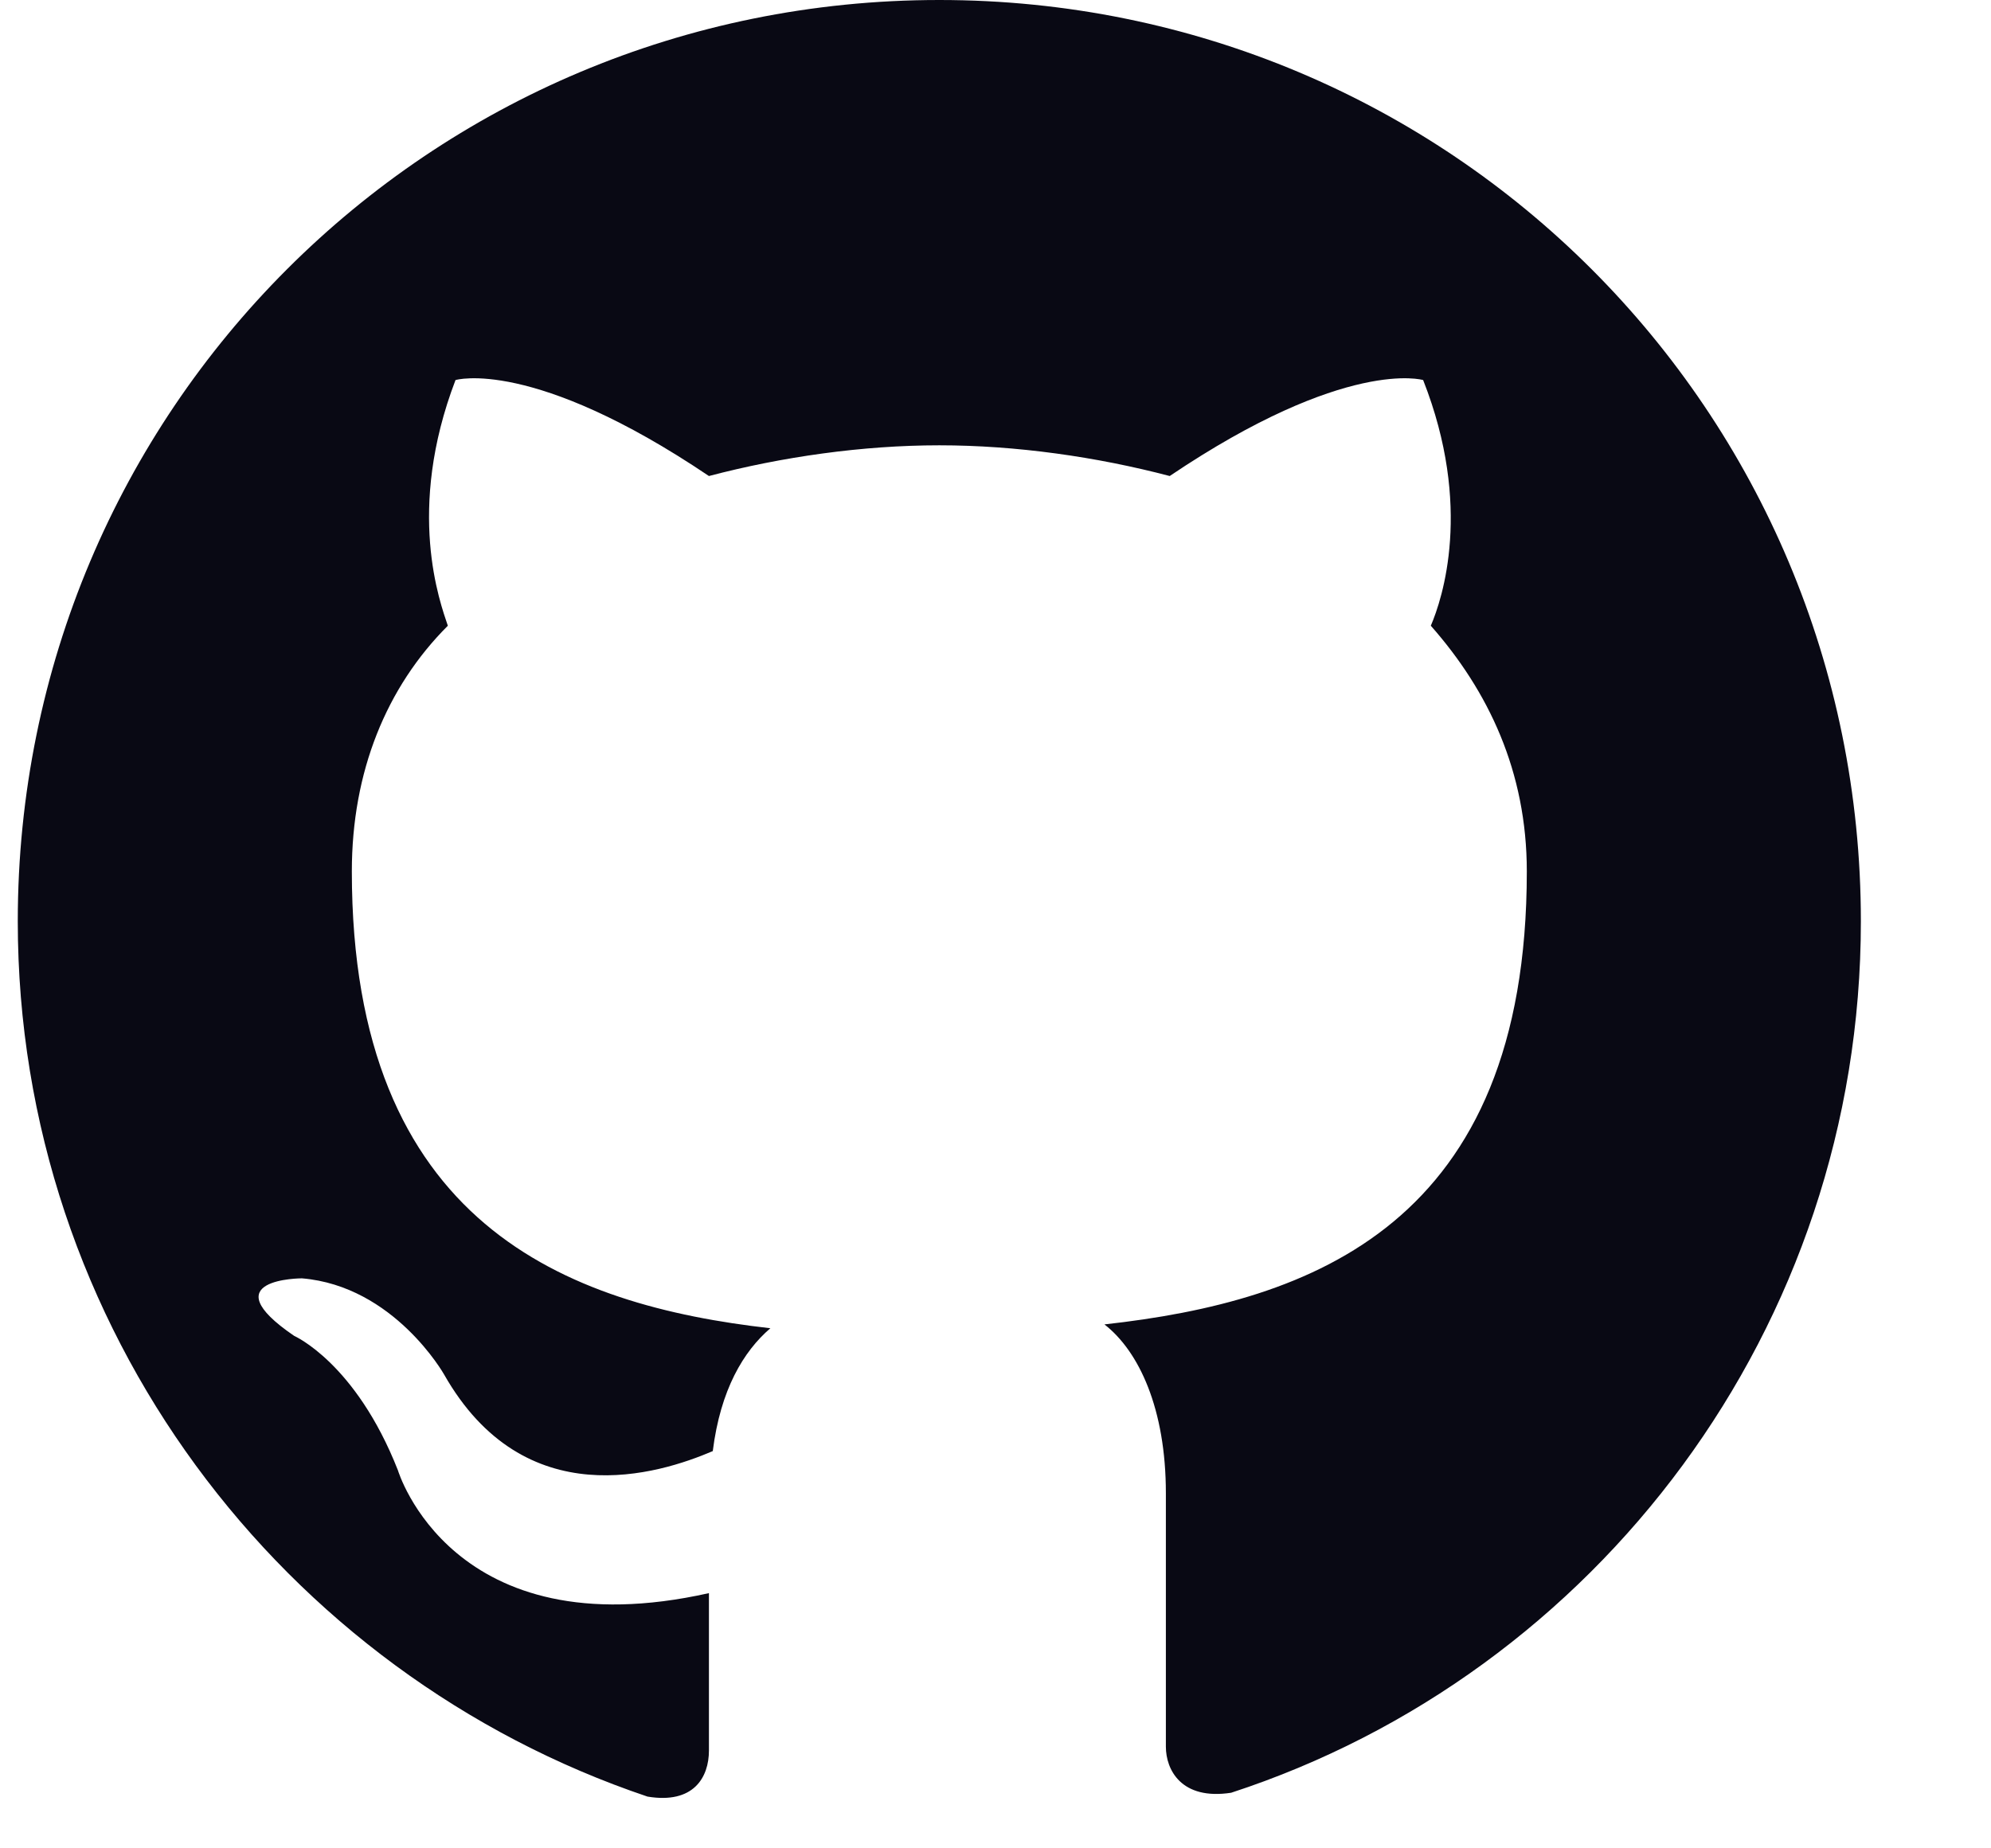 <svg width="14" height="13" viewBox="0 0 14 13" fill="none" xmlns="http://www.w3.org/2000/svg">
<path fill-rule="evenodd" clip-rule="evenodd" d="M6.605 0C3.014 0 0.125 2.889 0.125 6.48C0.125 9.342 1.988 11.772 4.553 12.636C4.877 12.69 4.985 12.501 4.985 12.312C4.985 12.15 4.985 11.745 4.985 11.205C3.176 11.61 2.798 10.341 2.798 10.341C2.501 9.585 2.069 9.396 2.069 9.396C1.475 8.991 2.123 8.991 2.123 8.991C2.771 9.045 3.122 9.666 3.122 9.666C3.689 10.665 4.634 10.368 5.012 10.206C5.066 9.774 5.228 9.504 5.417 9.342C3.986 9.18 2.474 8.613 2.474 6.129C2.474 5.427 2.717 4.833 3.149 4.401C3.095 4.239 2.852 3.591 3.203 2.673C3.203 2.673 3.743 2.511 4.985 3.348C5.498 3.213 6.065 3.132 6.605 3.132C7.145 3.132 7.712 3.213 8.225 3.348C9.467 2.511 10.007 2.673 10.007 2.673C10.358 3.564 10.142 4.212 10.061 4.401C10.466 4.86 10.736 5.427 10.736 6.129C10.736 8.613 9.224 9.153 7.766 9.315C8.009 9.504 8.198 9.909 8.198 10.503C8.198 11.367 8.198 12.069 8.198 12.285C8.198 12.447 8.306 12.663 8.657 12.609C11.222 11.772 13.085 9.342 13.085 6.48C13.085 2.889 10.196 0 6.605 0Z" fill="#090914"/>
</svg>
